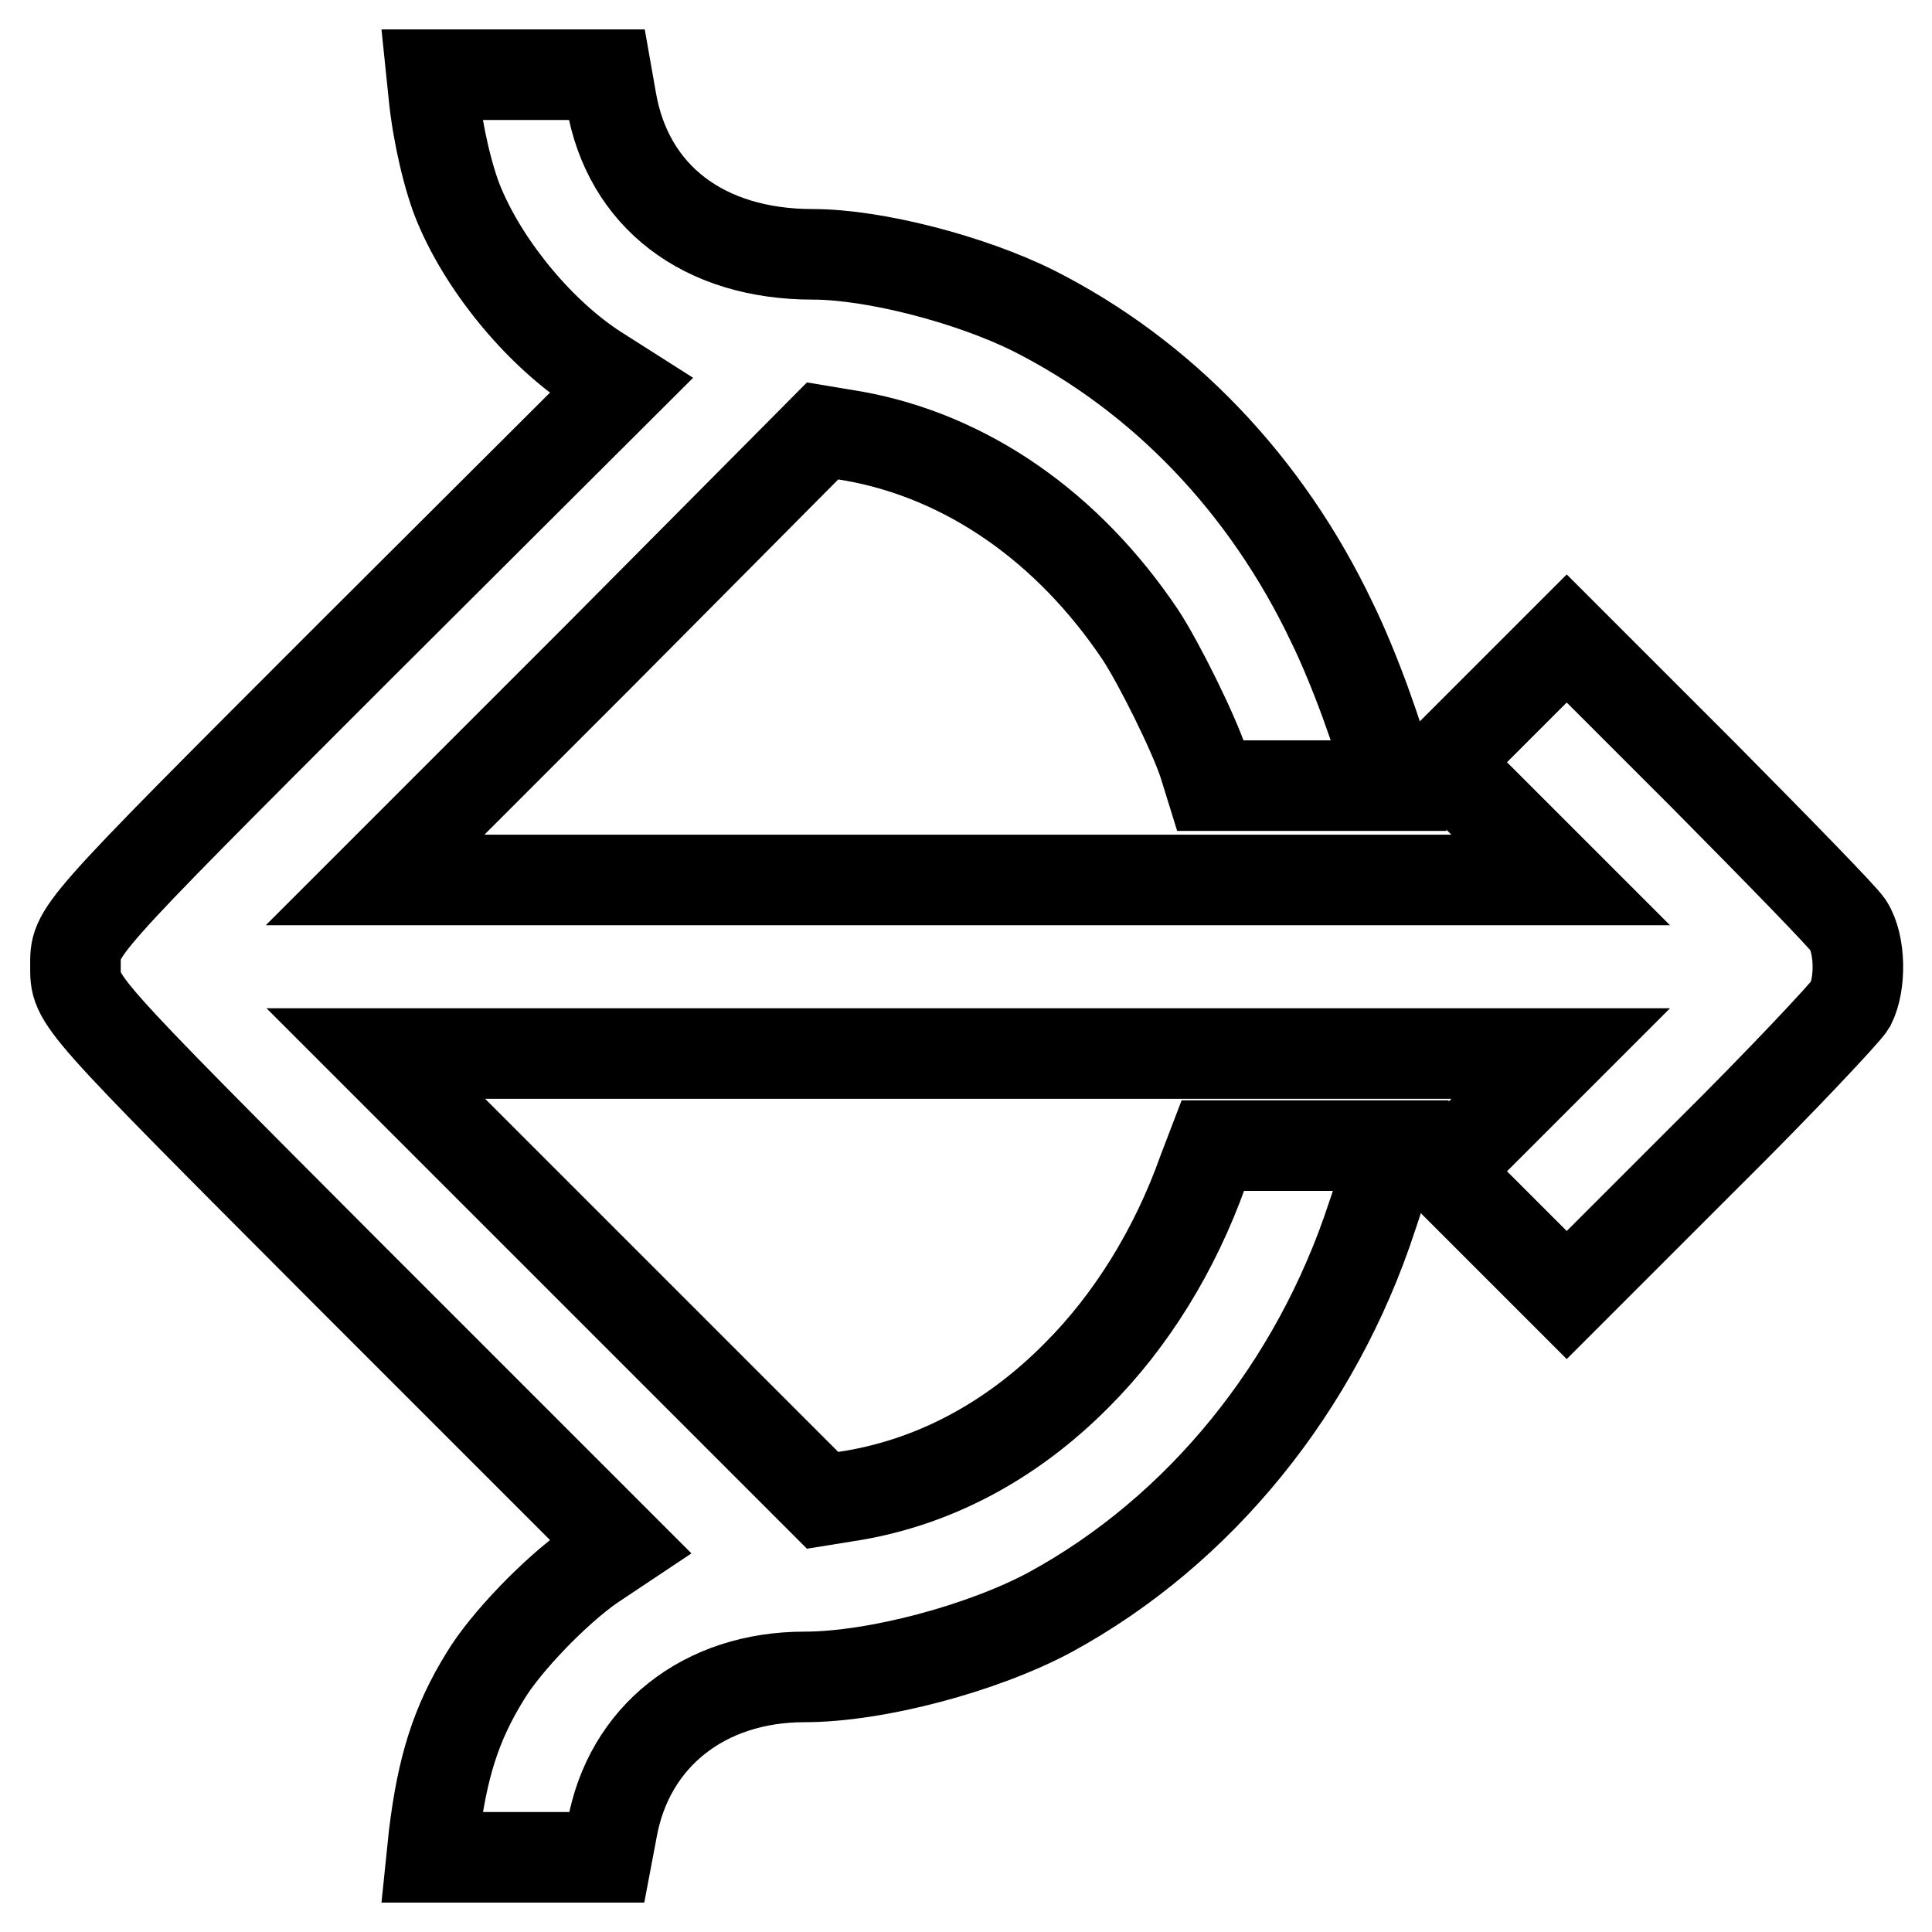 <?xml version="1.0" encoding="utf-8"?>
<!-- Svg Vector Icons : http://www.onlinewebfonts.com/icon -->
<!DOCTYPE svg PUBLIC "-//W3C//DTD SVG 1.1//EN" "http://www.w3.org/Graphics/SVG/1.1/DTD/svg11.dtd">
<svg version="1.1" xmlns="http://www.w3.org/2000/svg" xmlns:xlink="http://www.w3.org/1999/xlink" x="0px" y="0px" viewBox="0 0 256 256" enable-background="new 0 0 256 256" xml:space="preserve">
<g><g><g><path stroke-width="12" fill-opacity="0" stroke="#000000"  d="M57.5,12.8c0.5,4.9,1.9,11,3.4,14.5c3.5,8.3,10.8,17,18.1,21.7l3.3,2.1L46.7,86.6C9.3,124,10,123.3,10,128s-0.6,4,36.7,41.4l35.5,35.5l-3.9,2.6c-4.7,3.3-11.3,10.1-14,14.6c-3.9,6.3-5.7,12.1-6.8,21.1l-0.3,2.9h11.6h11.6l0.7-3.7c2.2-12.3,12.2-20.2,25.5-20.2c9.5,0,23.7-3.8,32.6-8.6c19.8-10.8,35.2-29.8,42.6-52.4c1.1-3.2,2.1-6.7,2.3-7.6l0.4-1.8h-11.9h-11.9l-1.3,3.4c-3.7,10.4-9.5,19.8-16.7,27c-8.8,8.9-19.3,14.4-30.6,16.1l-3.1,0.5l-29.6-29.6l-29.6-29.6h78.5h78.5l-7.8,7.8l-7.8,7.8l8.2,8.2l8.2,8.2l18.3-18.3c10.1-10,18.7-19.2,19.3-20.2c1.4-2.8,1.3-8-0.3-10.5c-0.7-1.1-9.4-10-19.3-20l-18-18l-8.2,8.2l-8.2,8.2l7.8,7.8l7.8,7.8h-78.5H49.7l29.7-29.7L109,57.1l4.2,0.7c14.9,2.7,28.3,12,37.9,26.3c2.5,3.8,7.1,13.1,8.4,17.1l0.9,2.9h11.9h11.9l-0.4-1.8c-0.9-4.2-4.4-13.9-7.3-19.8C167.8,64.2,154,49.8,137,41.2c-8.4-4.2-21.2-7.5-29.3-7.5c-14.5,0-24.5-7.7-26.7-20.4l-0.6-3.4H68.7H57.2L57.5,12.8z"/></g></g></g>
</svg>